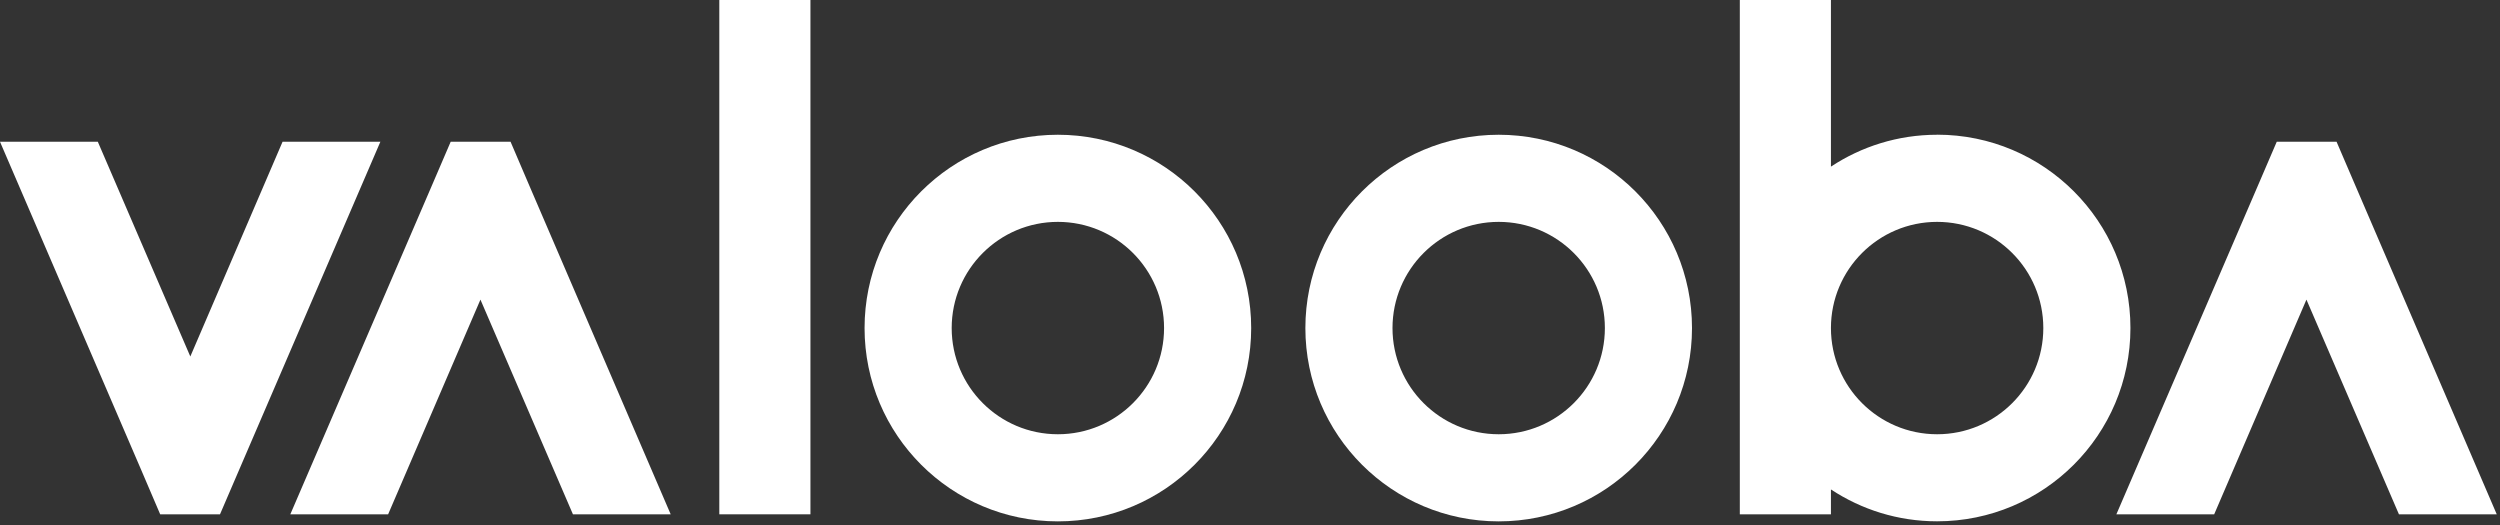 <svg width="400" height="84" viewBox="0 0 400 84" fill="none" xmlns="http://www.w3.org/2000/svg">
<rect x="0" y="0" width="400" height="84" fill="#333333" stroke="none"/>
<g clip-path="url(#clip0_341_3737)">
<path d="M45.21 22.68L30.45 57.04L15.65 22.68H0L22.61 75.23L25.63 82.29H35.2L38.25 75.2L60.86 22.68H45.21Z" fill="white"/>
<path d="M81.69 22.68H72.11L69.06 29.78L46.45 82.29H62.1L76.87 47.94L91.67 82.29H107.31L84.71 29.74L81.69 22.68Z" fill="white"/>
<path d="M376.88 29.74L373.85 22.68H364.28L361.23 29.78L338.62 82.29H354.27L369.03 47.94L383.83 82.29H399.48L376.88 29.74Z" fill="white"/>
<path d="M129.67 0H115.09V82.29H129.67V0Z" fill="white"/>
<path d="M169.26 21.56C152.18 21.56 138.33 35.41 138.33 52.49C138.33 69.57 152.18 83.42 169.26 83.42C186.34 83.42 200.19 69.57 200.19 52.49C200.19 35.41 186.34 21.56 169.26 21.56ZM169.26 69.48C159.88 69.48 152.27 61.87 152.27 52.49C152.27 43.11 159.88 35.5 169.26 35.5C178.64 35.5 186.25 43.11 186.25 52.49C186.25 61.87 178.64 69.48 169.26 69.48Z" fill="white"/>
<path d="M239.79 21.56C222.71 21.56 208.86 35.41 208.86 52.49C208.86 69.57 222.71 83.42 239.79 83.42C256.87 83.42 270.72 69.57 270.72 52.49C270.72 35.41 256.87 21.56 239.79 21.56ZM239.79 69.48C230.41 69.48 222.8 61.87 222.8 52.49C222.8 43.11 230.41 35.5 239.79 35.5C249.17 35.5 256.78 43.11 256.78 52.49C256.78 61.87 249.17 69.48 239.79 69.48Z" fill="white"/>
<path d="M309.94 21.56C303.66 21.56 297.83 23.44 292.95 26.66V0H278.37V82.29H292.95V78.31C297.83 81.53 303.66 83.41 309.94 83.41C327.02 83.41 340.87 69.56 340.87 52.48C340.87 35.4 327.02 21.55 309.94 21.55V21.56ZM309.94 69.48C300.56 69.48 292.95 61.87 292.95 52.49C292.95 43.11 300.56 35.5 309.94 35.5C319.32 35.5 326.93 43.11 326.93 52.49C326.93 61.87 319.32 69.48 309.94 69.48Z" fill="white"/>
</g>
<defs>
<clipPath id="clip0_341_3737">
<rect width="399.48" height="83.41" fill="white"/>
</clipPath>
</defs>
</svg>
